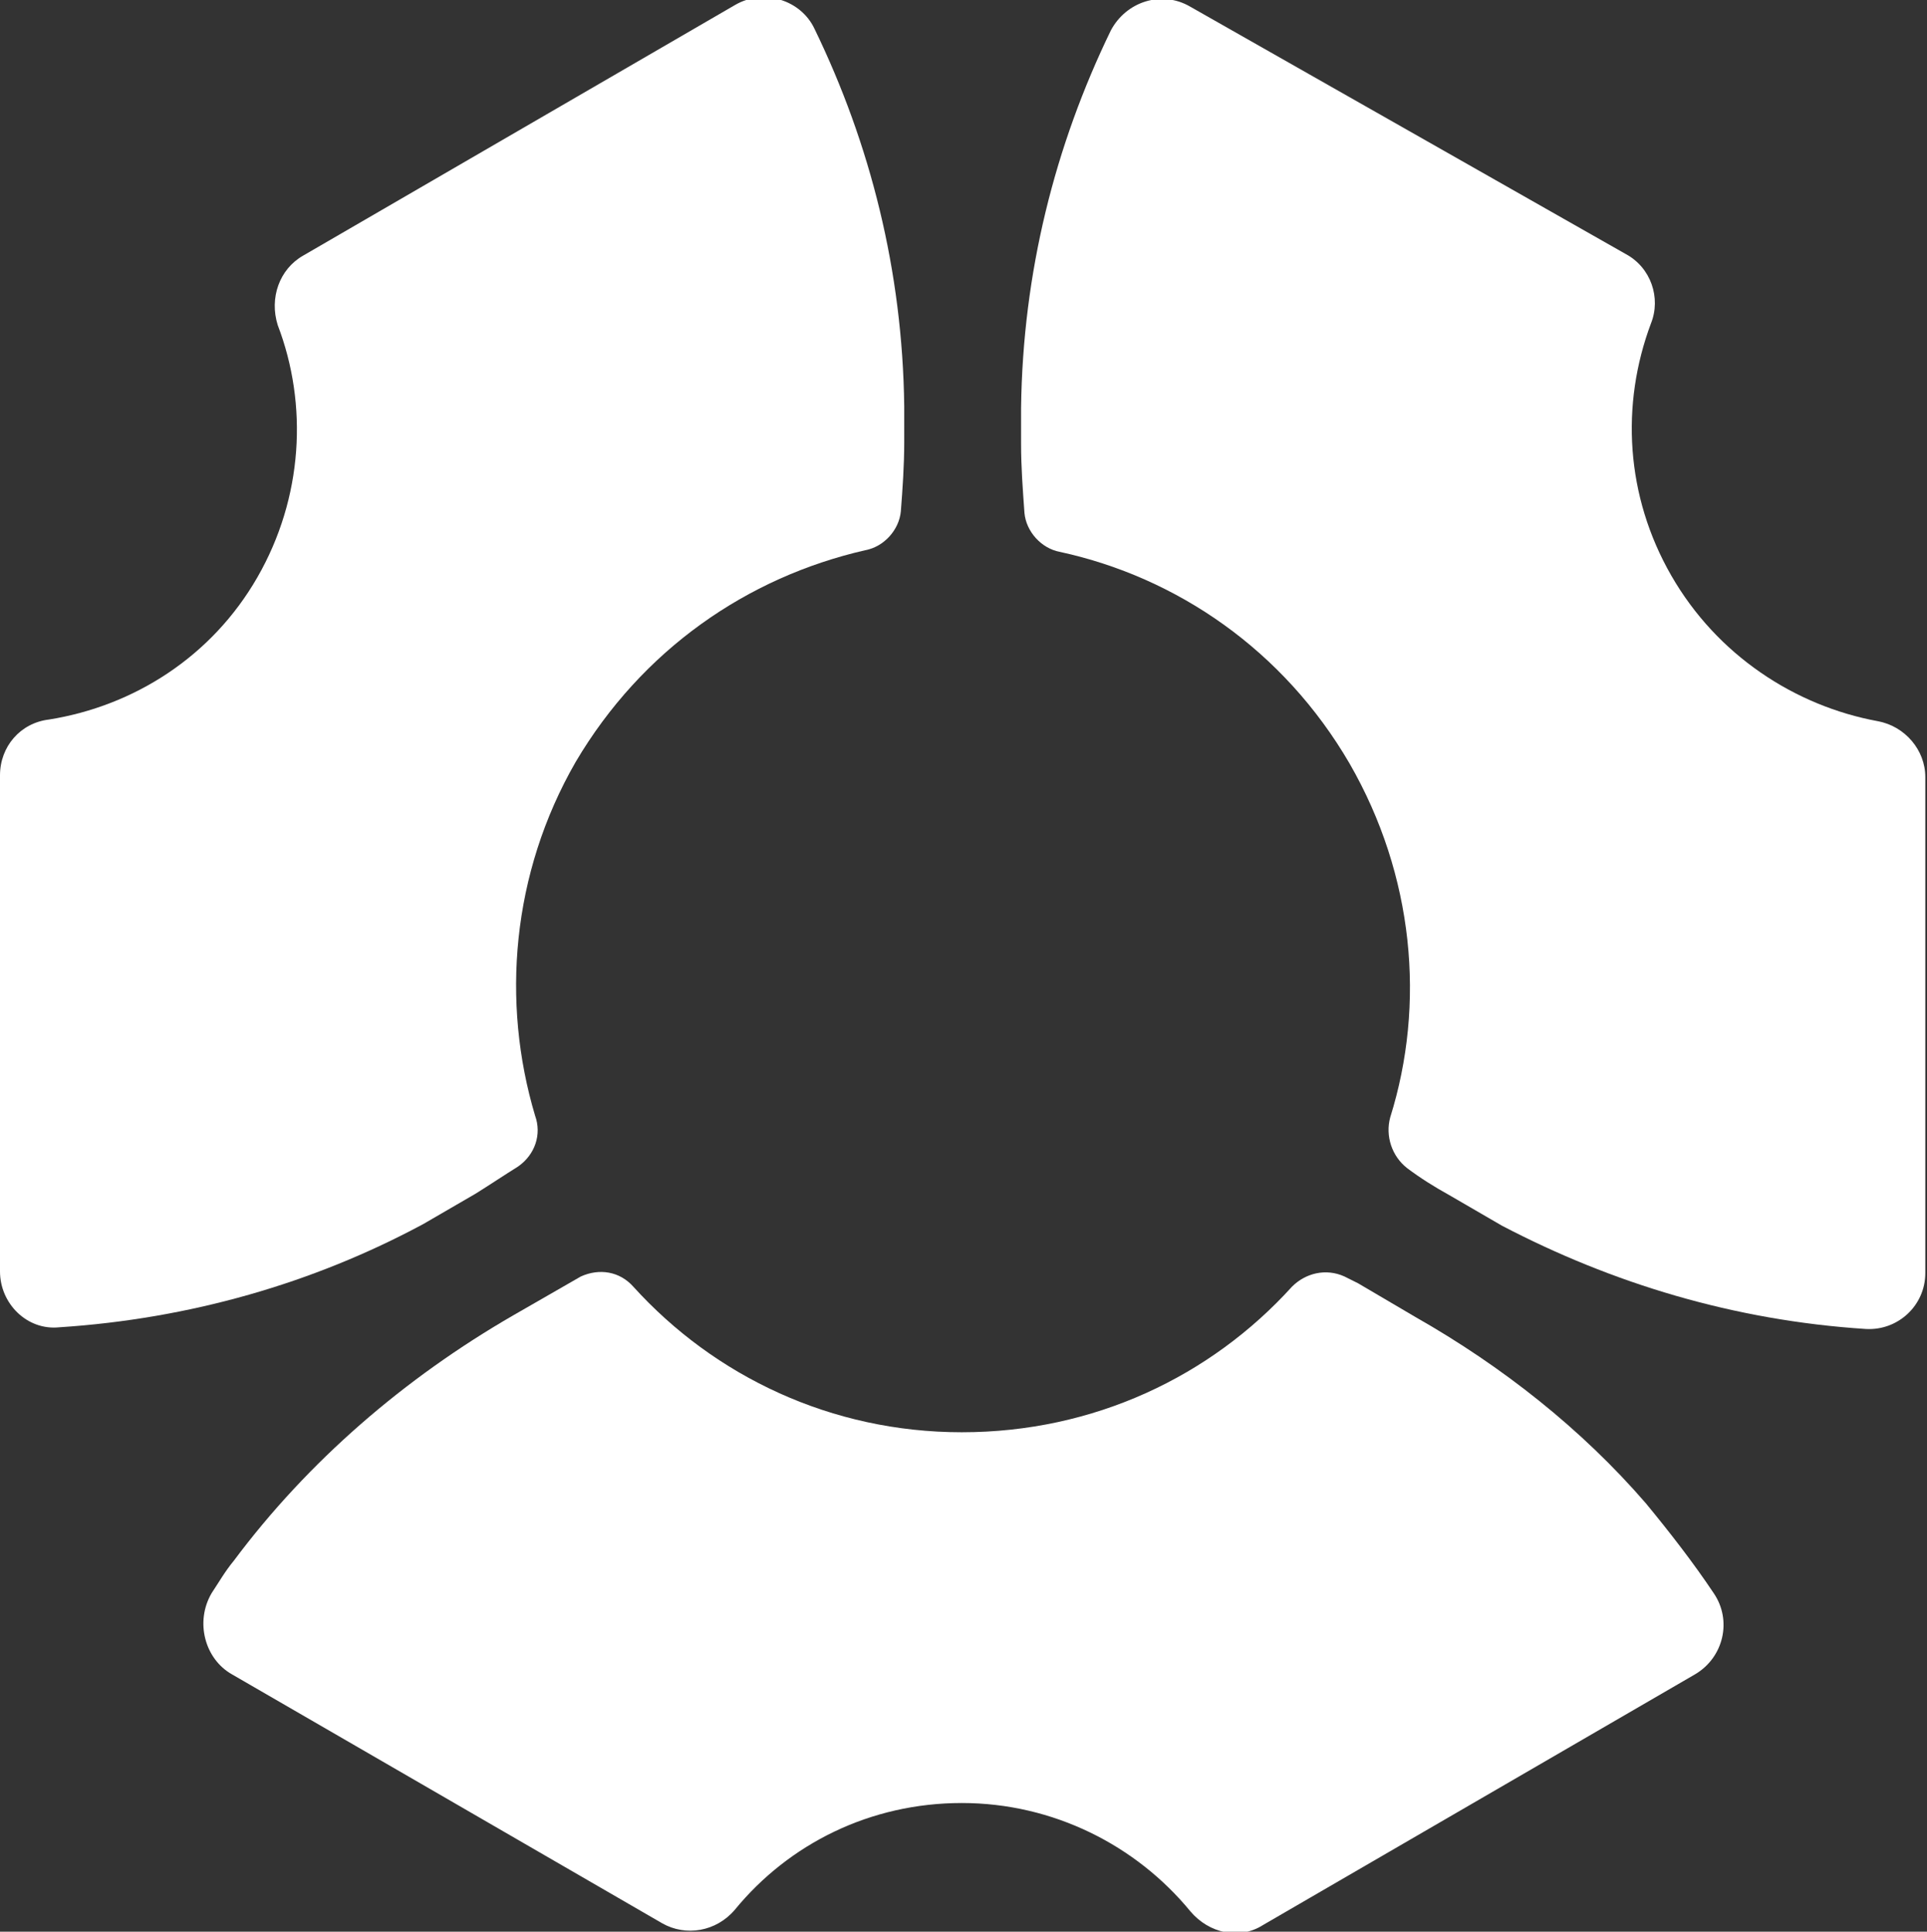 <svg id="Layer_1" xmlns="http://www.w3.org/2000/svg" viewBox="0 0 113.8 114.1"><rect x="0" y="0" width="113.8" height="114.1" fill="#333333" stroke="none"/><style>.st0,.st1,.st2{fill:#fff}</style><path class="st0" d="M13.7 98.9l25.4 14.7c1.4.8 3.2.5 4.3-.8 3.2-3.9 8-6.3 13.4-6.3s10.3 2.5 13.5 6.4c1.1 1.3 2.9 1.7 4.3.8l25.5-14.8c1.7-1 2.2-3.2 1.1-4.8-1.2-1.8-2.6-3.6-4-5.3-3.8-4.4-8.5-8.1-13.6-11l-3.4-2-.2-.1-.6-.3c-1.1-.5-2.3-.2-3.1.6-4.8 5.3-11.7 8.6-19.5 8.6-7.7 0-14.6-3.3-19.4-8.6-.8-.9-2-1.1-3.1-.6l-4 2.3c-6.4 3.7-12.1 8.6-16.5 14.5-.5.6-.9 1.3-1.3 1.9-1 1.7-.4 3.9 1.2 4.8"/><path class="st1" d="M17.9 15.1c-1.4.8-2 2.5-1.5 4.1 1.8 4.7 1.5 10.2-1.2 14.9-2.7 4.7-7.3 7.6-12.3 8.4-1.7.2-2.9 1.6-2.9 3.3v29.3c0 1.9 1.6 3.5 3.5 3.3 7.7-.5 15-2.6 21.5-6.1l3.1-1.8c.8-.5 1.7-1.1 2.5-1.6 1-.7 1.4-1.9 1-3-2-6.7-1.4-14.3 2.4-20.9 3.9-6.6 10.1-10.9 17.1-12.5 1.1-.2 2-1.2 2.1-2.3.1-1.3.2-2.7.2-4.1V24c-.1-8-2-15.5-5.3-22.3-.8-1.7-3-2.4-4.7-1.4L17.9 15.1z"/><path class="st2" d="M98.7 34c-2.7-4.7-3-10.1-1.2-14.9.6-1.5 0-3.3-1.5-4.1L70.3.4c-1.7-1-3.8-.3-4.7 1.4-3.3 6.8-5.2 14.3-5.3 22.3v2.1c0 1.4.1 2.7.2 4.1.1 1.1 1 2.1 2.1 2.3 6.9 1.5 13.2 5.8 17.1 12.5 3.8 6.6 4.5 14.2 2.4 20.9-.3 1.1.1 2.3 1 3 .8.6 1.6 1.1 2.5 1.6l3.1 1.8c6.5 3.4 13.7 5.6 21.5 6.1 1.9.1 3.5-1.4 3.5-3.3V45.9c0-1.6-1.2-3-2.8-3.3-4.9-.9-9.5-3.9-12.2-8.6"/></svg>